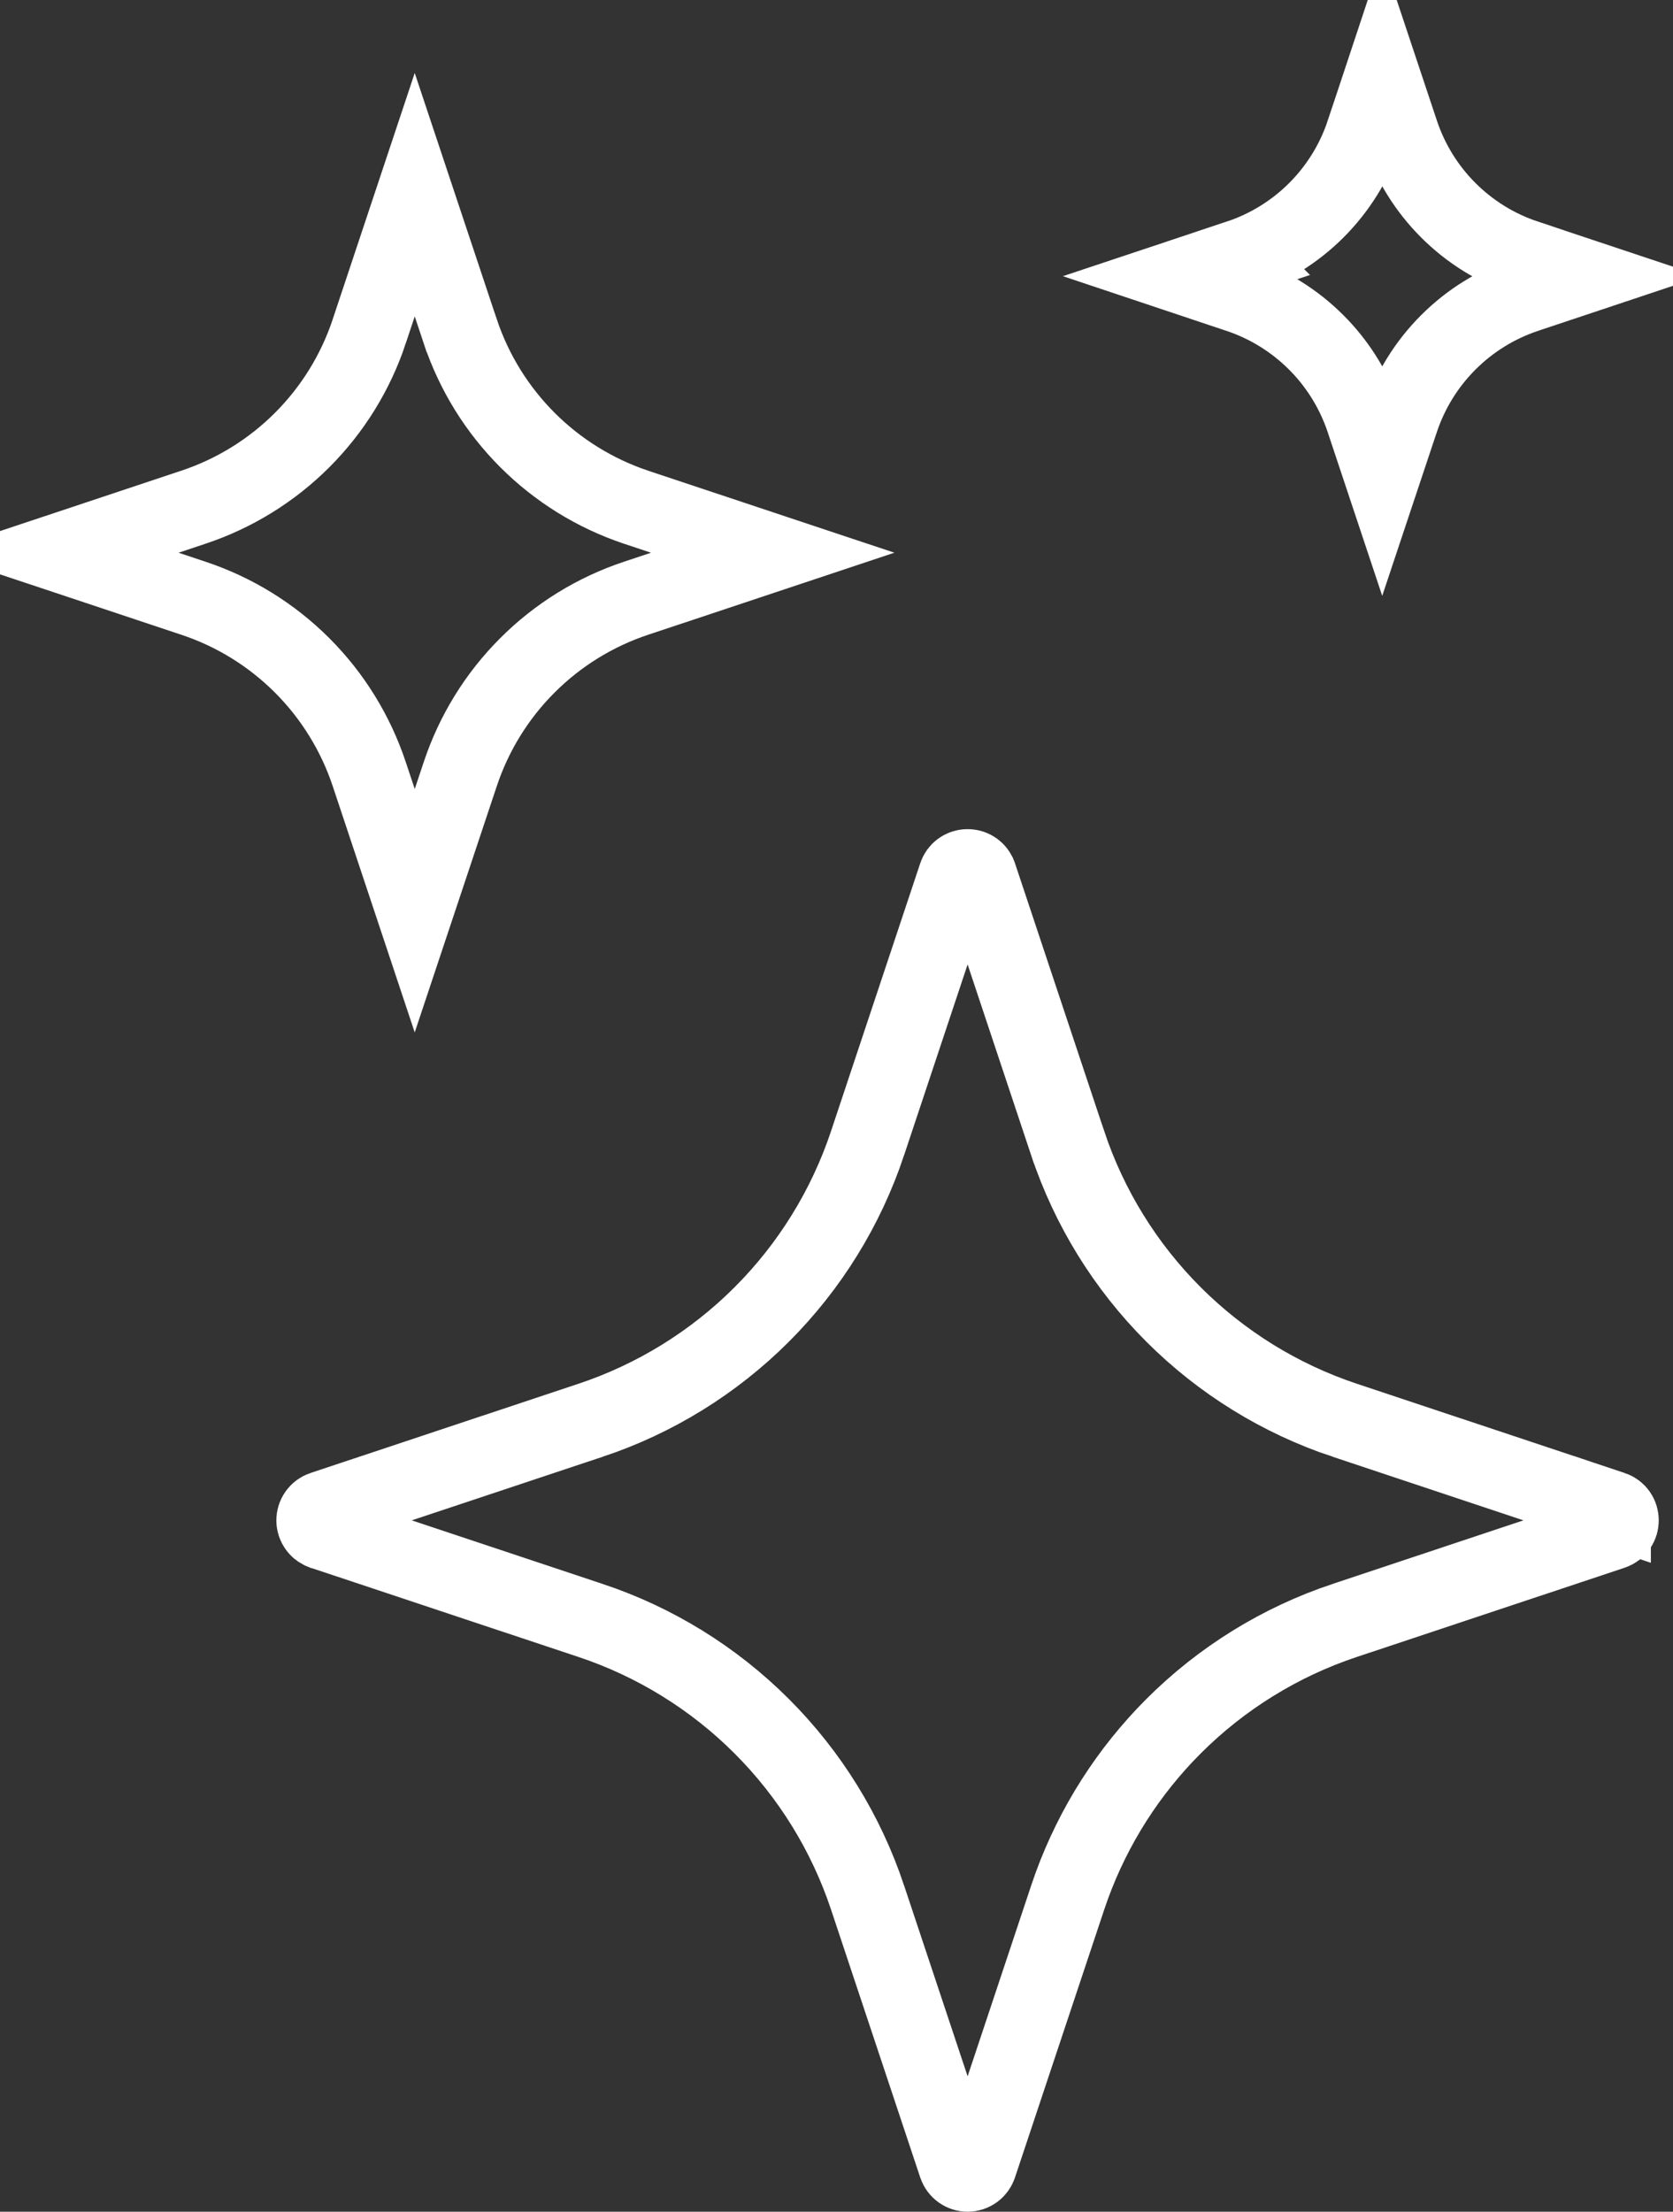 <svg width="87" height="115" viewBox="0 0 87 115" fill="none" xmlns="http://www.w3.org/2000/svg">
<rect x="0" y="0" width="87" height="115" fill="#333333" stroke="none"/>
<path d="M49.75 45.523C49.921 45.008 50.61 44.975 50.846 45.426L50.886 45.523L55.522 59.443L55.523 59.444C56.641 62.799 58.526 65.848 61.027 68.348C63.529 70.848 66.578 72.732 69.934 73.849V73.848L83.849 78.484V78.483C84.396 78.666 84.396 79.436 83.849 79.619L69.927 84.256H69.926C66.571 85.374 63.522 87.259 61.022 89.761C58.678 92.106 56.877 94.933 55.74 98.042L55.522 98.667L50.886 112.582L50.883 112.59C50.844 112.709 50.769 112.813 50.667 112.887C50.566 112.96 50.444 113 50.318 113C50.193 113 50.071 112.96 49.97 112.887C49.868 112.813 49.792 112.709 49.753 112.59L49.75 112.582L45.114 98.66V98.659C43.996 95.305 42.112 92.257 39.612 89.757C37.112 87.257 34.065 85.374 30.711 84.256H30.71L16.788 79.619L16.779 79.617L16.693 79.581C16.61 79.538 16.538 79.477 16.483 79.4C16.41 79.299 16.37 79.177 16.37 79.052C16.37 78.927 16.41 78.805 16.483 78.703C16.557 78.602 16.66 78.525 16.779 78.486L16.788 78.484L30.71 73.848H30.711C34.065 72.73 37.112 70.846 39.612 68.347C42.112 65.847 43.996 62.798 45.114 59.444V59.443L49.75 45.523ZM23.933 17.225L23.934 17.226C25.376 21.545 28.762 24.931 33.081 26.374L33.083 26.375L40.182 28.739L33.083 31.104C30.951 31.811 29.013 33.007 27.425 34.596C25.836 36.184 24.641 38.122 23.933 40.254L21.567 47.353L19.203 40.254C18.495 38.122 17.299 36.184 15.711 34.596C14.122 33.007 12.185 31.811 10.053 31.104H10.054L2.953 28.739L10.053 26.374C12.185 25.666 14.122 24.47 15.711 22.882C17.3 21.293 18.496 19.355 19.204 17.223L19.203 17.222L21.567 10.124L23.933 17.225ZM71.882 4.076L72.822 6.896C73.848 9.98 76.264 12.396 79.349 13.422V13.423L82.172 14.364L79.349 15.306L79.347 15.307C77.829 15.815 76.448 16.668 75.316 17.8C74.184 18.932 73.331 20.312 72.823 21.83L72.822 21.832L71.88 24.657L70.939 21.832V21.83L70.839 21.547C70.322 20.14 69.506 18.861 68.444 17.8C67.312 16.668 65.933 15.815 64.415 15.307H64.413L61.593 14.364L64.42 13.423L64.419 13.422C67.504 12.396 69.921 9.98 70.946 6.895H70.947L71.882 4.076Z" stroke="white" stroke-width="4"/>
</svg>
